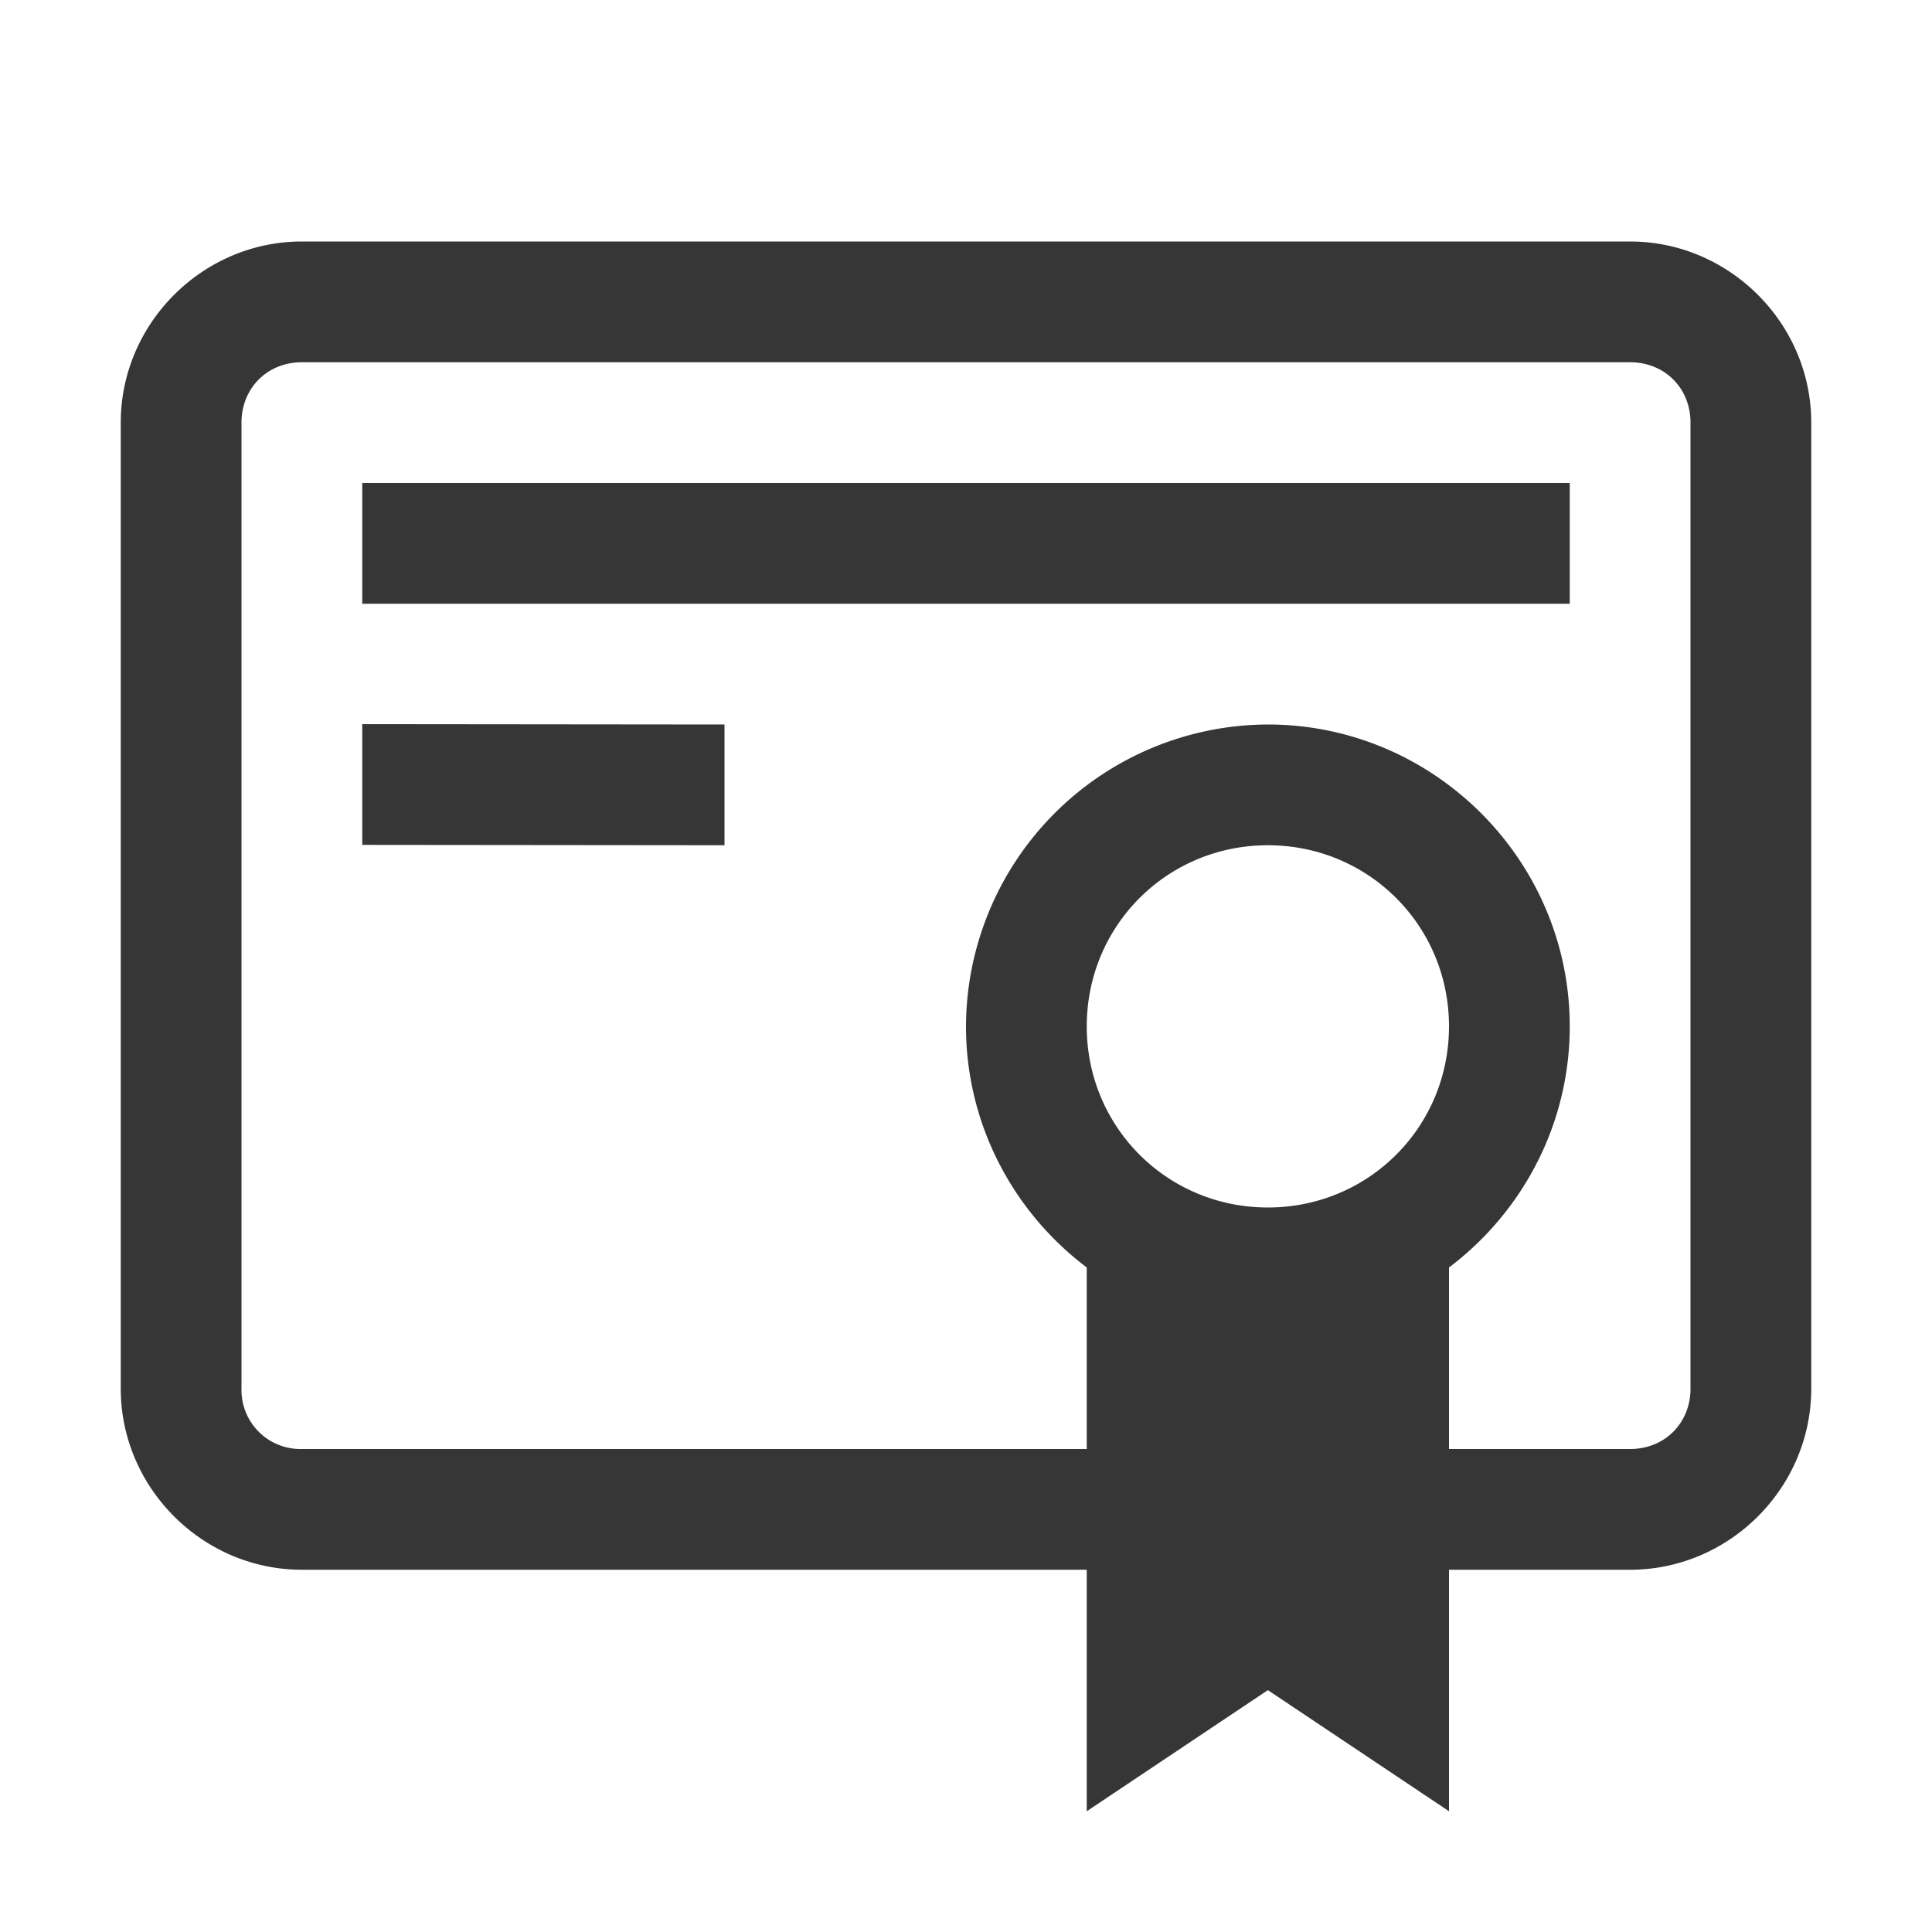 <svg height="16" width="16" xmlns="http://www.w3.org/2000/svg"><g fill="#363636"><path color="#000" d="M2.5 2C1.678 2 1 2.678 1 3.5v8c0 .822.678 1.5 1.5 1.5h11c.822 0 1.5-.678 1.5-1.5v-8c0-.822-.678-1.5-1.5-1.5zm0 1h11c.286 0 .5.214.5.5v8c0 .286-.214.5-.5.5h-11a.488.488 0 0 1-.5-.5v-8c0-.286.214-.5.5-.5z"/><path color="#000" d="M10.5 6A2.508 2.508 0 0 0 8 8.5C8 9.875 9.125 11 10.5 11S13 9.875 13 8.5 11.875 6 10.5 6zm0 1c.834 0 1.5.666 1.5 1.5s-.666 1.5-1.5 1.5S9 9.334 9 8.5 9.666 7 10.5 7z"/><path d="M9 10l1.5.5L12 10v5l-1.5-1.003L9 15zM3 4h10v1H3zm0 1.997L6 6v1l-3-.003z"/></g></svg>
